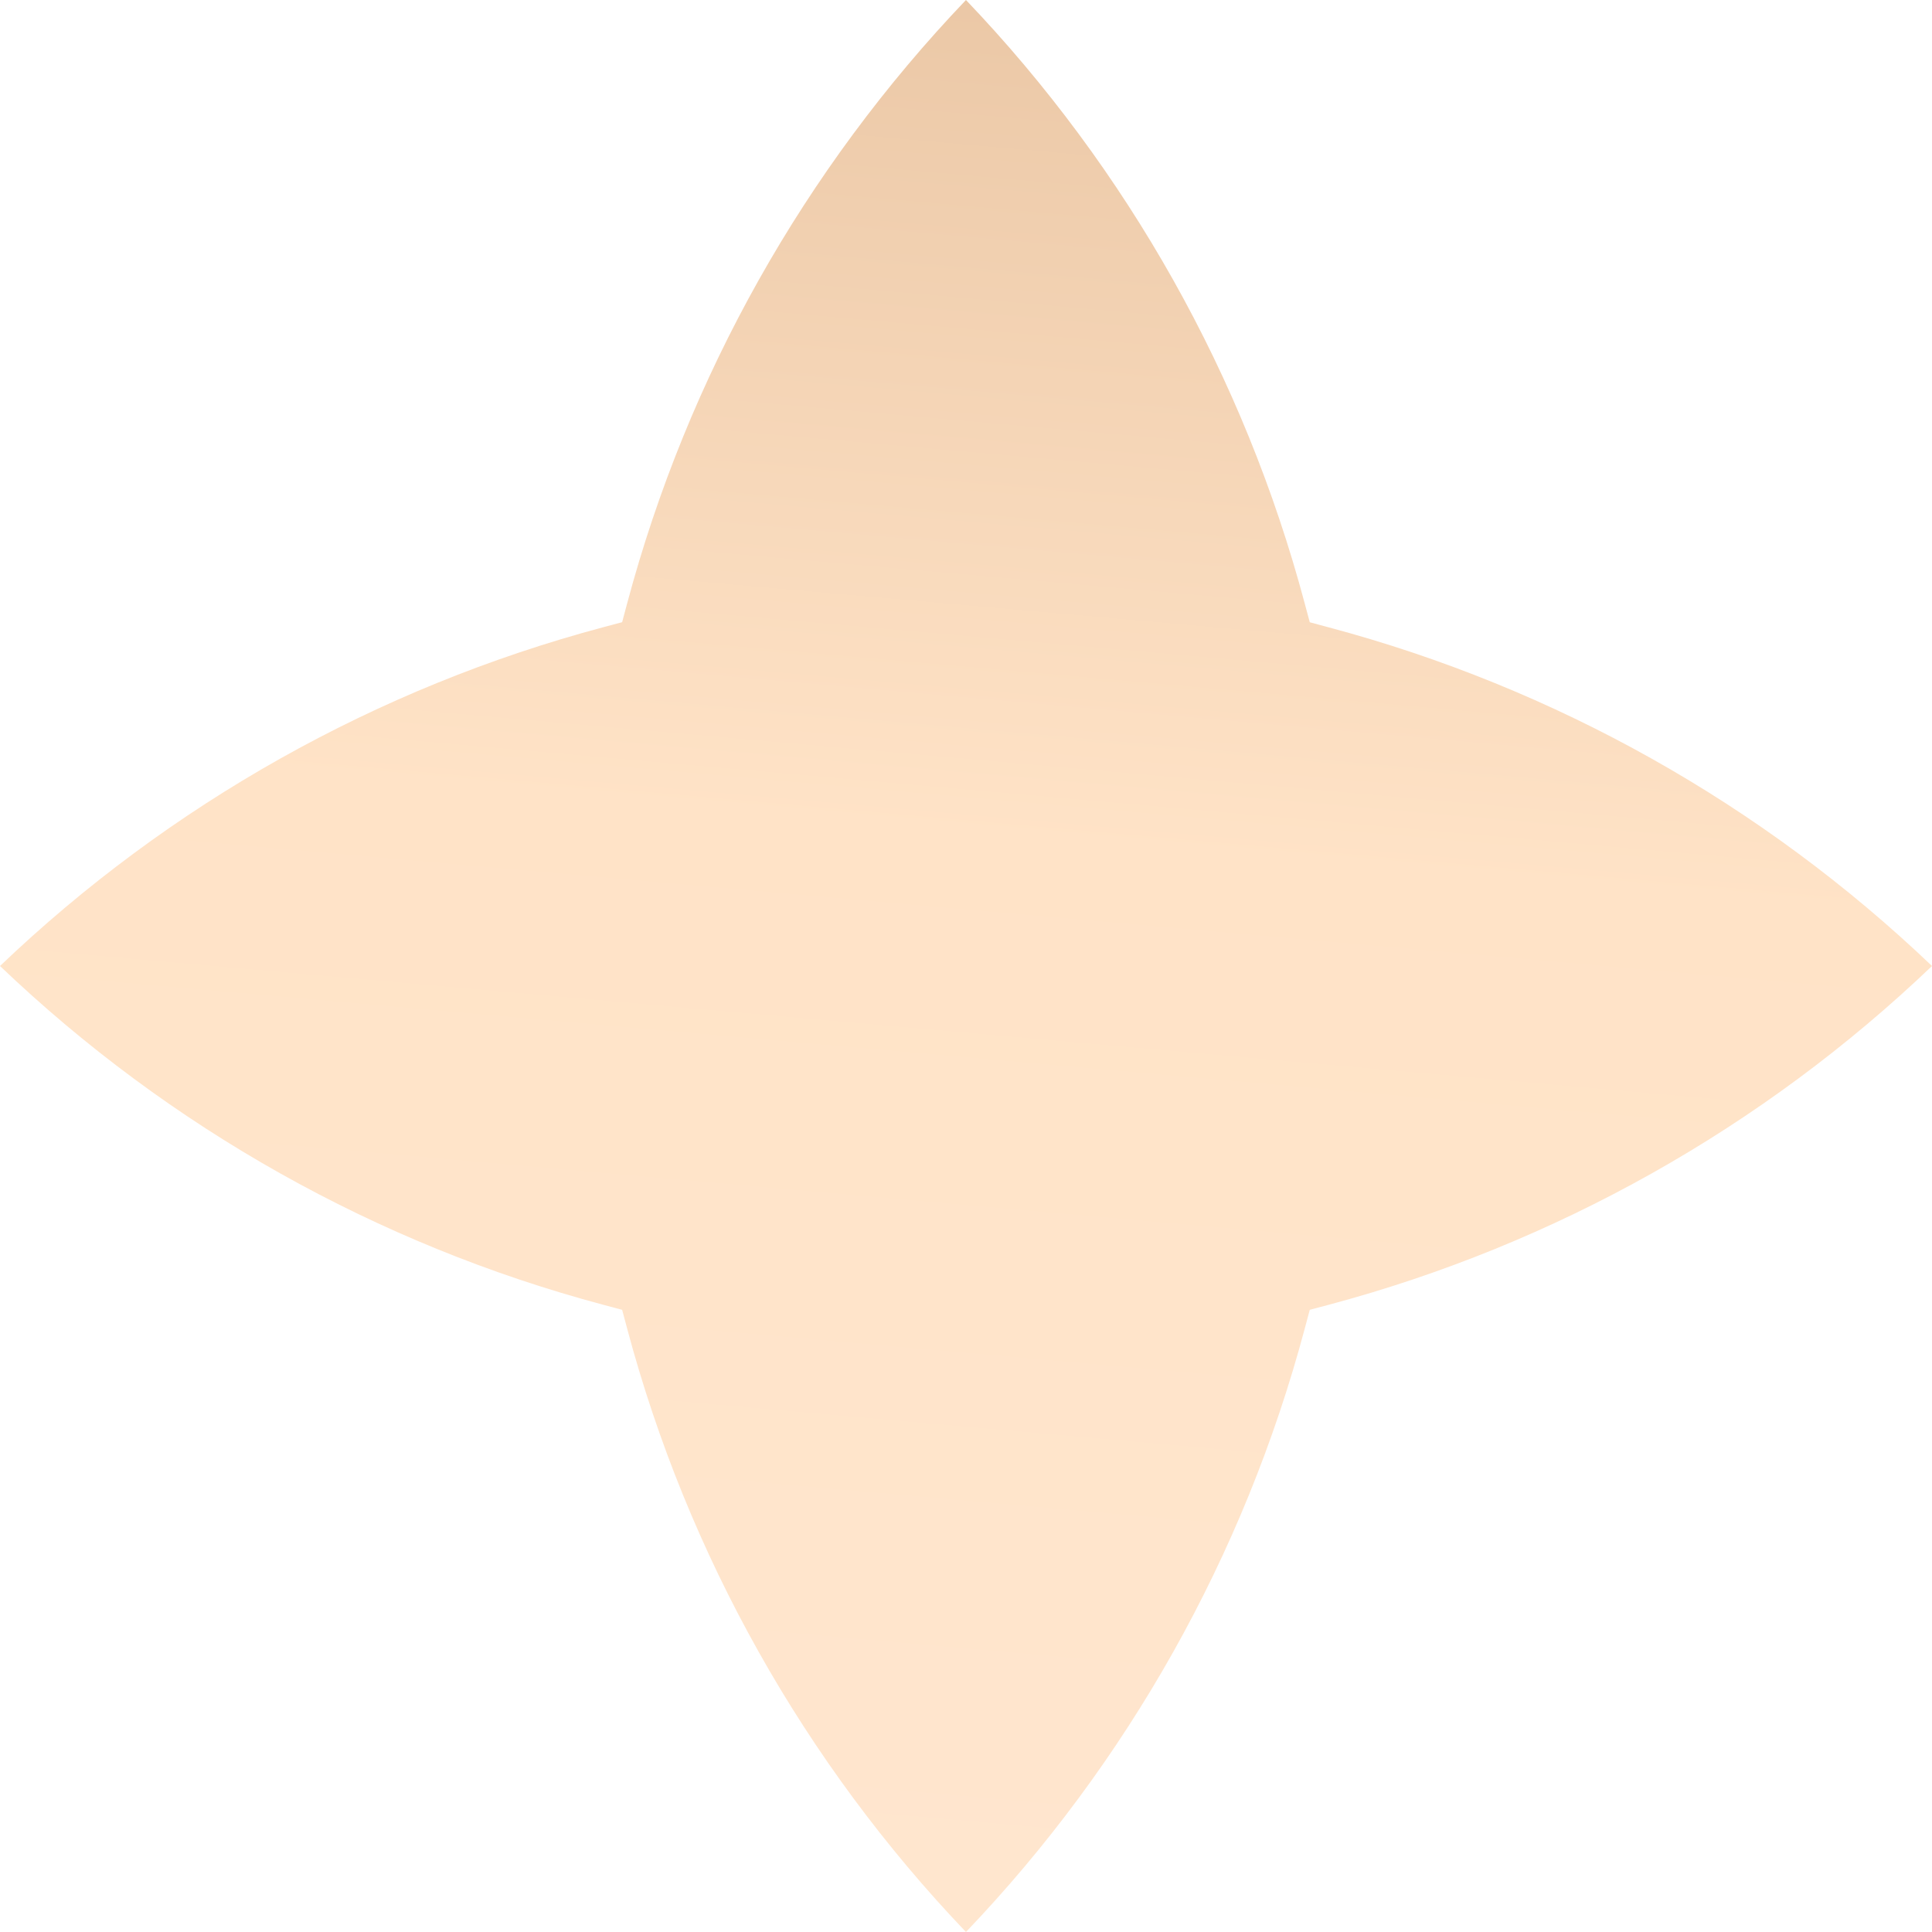 <?xml version="1.0" encoding="UTF-8"?> <svg xmlns="http://www.w3.org/2000/svg" width="48" height="48" viewBox="0 0 48 48" fill="none"> <path d="M33.01 15.586L32.541 15.46L32.415 14.991C30.914 9.36 28.017 4.205 23.999 0C19.983 4.206 17.086 9.36 15.582 14.989L15.457 15.458L14.988 15.583C9.36 17.085 4.207 19.982 0 24C4.207 28.018 9.36 30.915 14.988 32.417L15.457 32.542L15.582 33.011C17.086 38.641 19.983 43.794 23.999 48C28.016 43.795 30.913 38.641 32.415 33.012L32.541 32.542L33.011 32.417C38.639 30.915 43.793 28.019 48 24C43.792 19.983 38.638 17.087 33.01 15.586Z" fill="url(#paint0_linear_18_208)"></path> <defs> <linearGradient id="paint0_linear_18_208" x1="4.3951e-06" y1="48" x2="4.592" y2="-3.845" gradientUnits="userSpaceOnUse"> <stop stop-color="#FFE6CF"></stop> <stop offset="0.562" stop-color="#FFE3C7"></stop> <stop offset="1" stop-color="#E9C5A3"></stop> </linearGradient> </defs> </svg> 